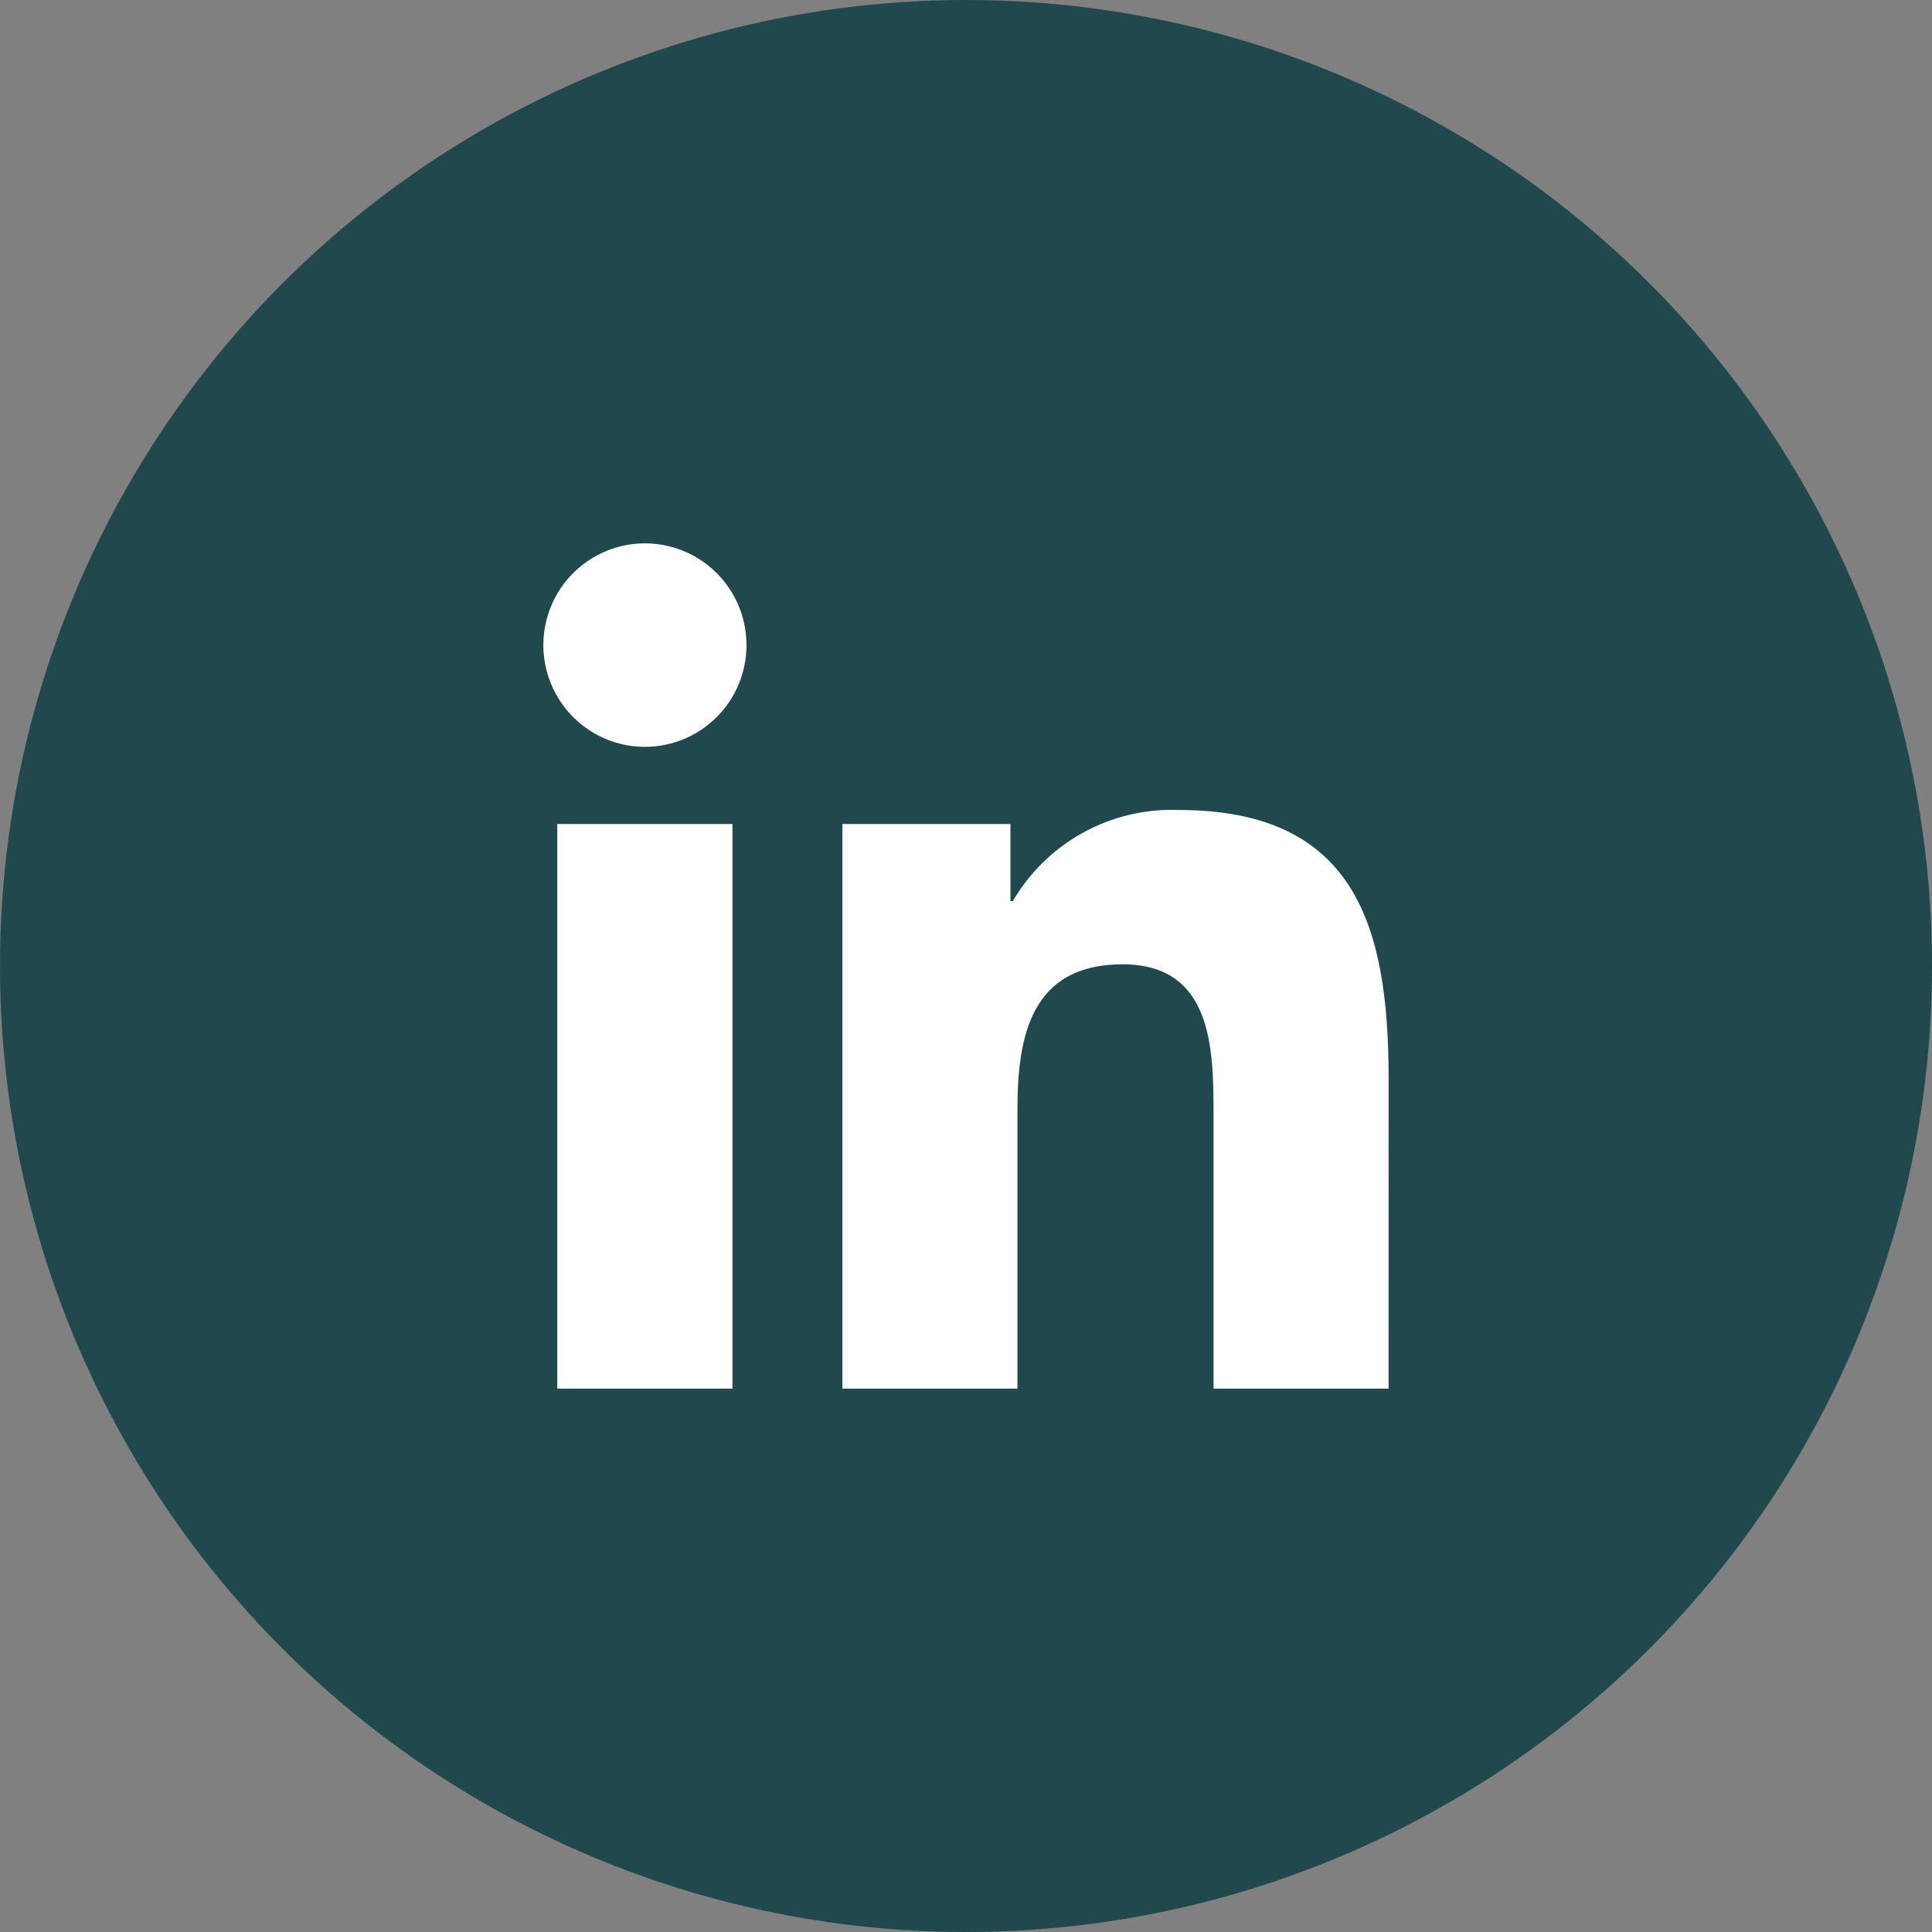 <?xml version="1.0" encoding="utf-8"?>
<svg xmlns="http://www.w3.org/2000/svg" width="32" height="32" viewBox="0 0 32 32" fill="none">
<rect x="0" y="0" width="32" height="32" fill="#808080" stroke="none"/>
<circle cx="16" cy="16" r="16" fill="#21484D"/>
<path d="M22.999 23H20.1V18.453C20.1 17.368 20.081 15.972 18.593 15.972C17.083 15.972 16.852 17.154 16.852 18.374V23H13.953V13.648H16.736V14.926H16.775C17.053 14.449 17.456 14.057 17.939 13.791C18.423 13.525 18.969 13.395 19.52 13.416C22.458 13.416 23 15.352 23 17.87L22.999 23ZM10.682 12.37C10.35 12.37 10.024 12.271 9.748 12.086C9.471 11.901 9.256 11.638 9.128 11.33C9.001 11.022 8.967 10.684 9.032 10.357C9.097 10.03 9.257 9.729 9.492 9.494C9.728 9.258 10.027 9.098 10.354 9.032C10.68 8.967 11.018 9.001 11.326 9.128C11.633 9.256 11.896 9.472 12.081 9.749C12.265 10.026 12.364 10.351 12.364 10.685C12.364 10.906 12.321 11.125 12.236 11.33C12.152 11.534 12.028 11.72 11.872 11.876C11.716 12.033 11.53 12.157 11.326 12.242C11.122 12.326 10.903 12.37 10.682 12.37ZM12.132 23H9.23V13.648H12.132V23Z" fill="white"/>
</svg>